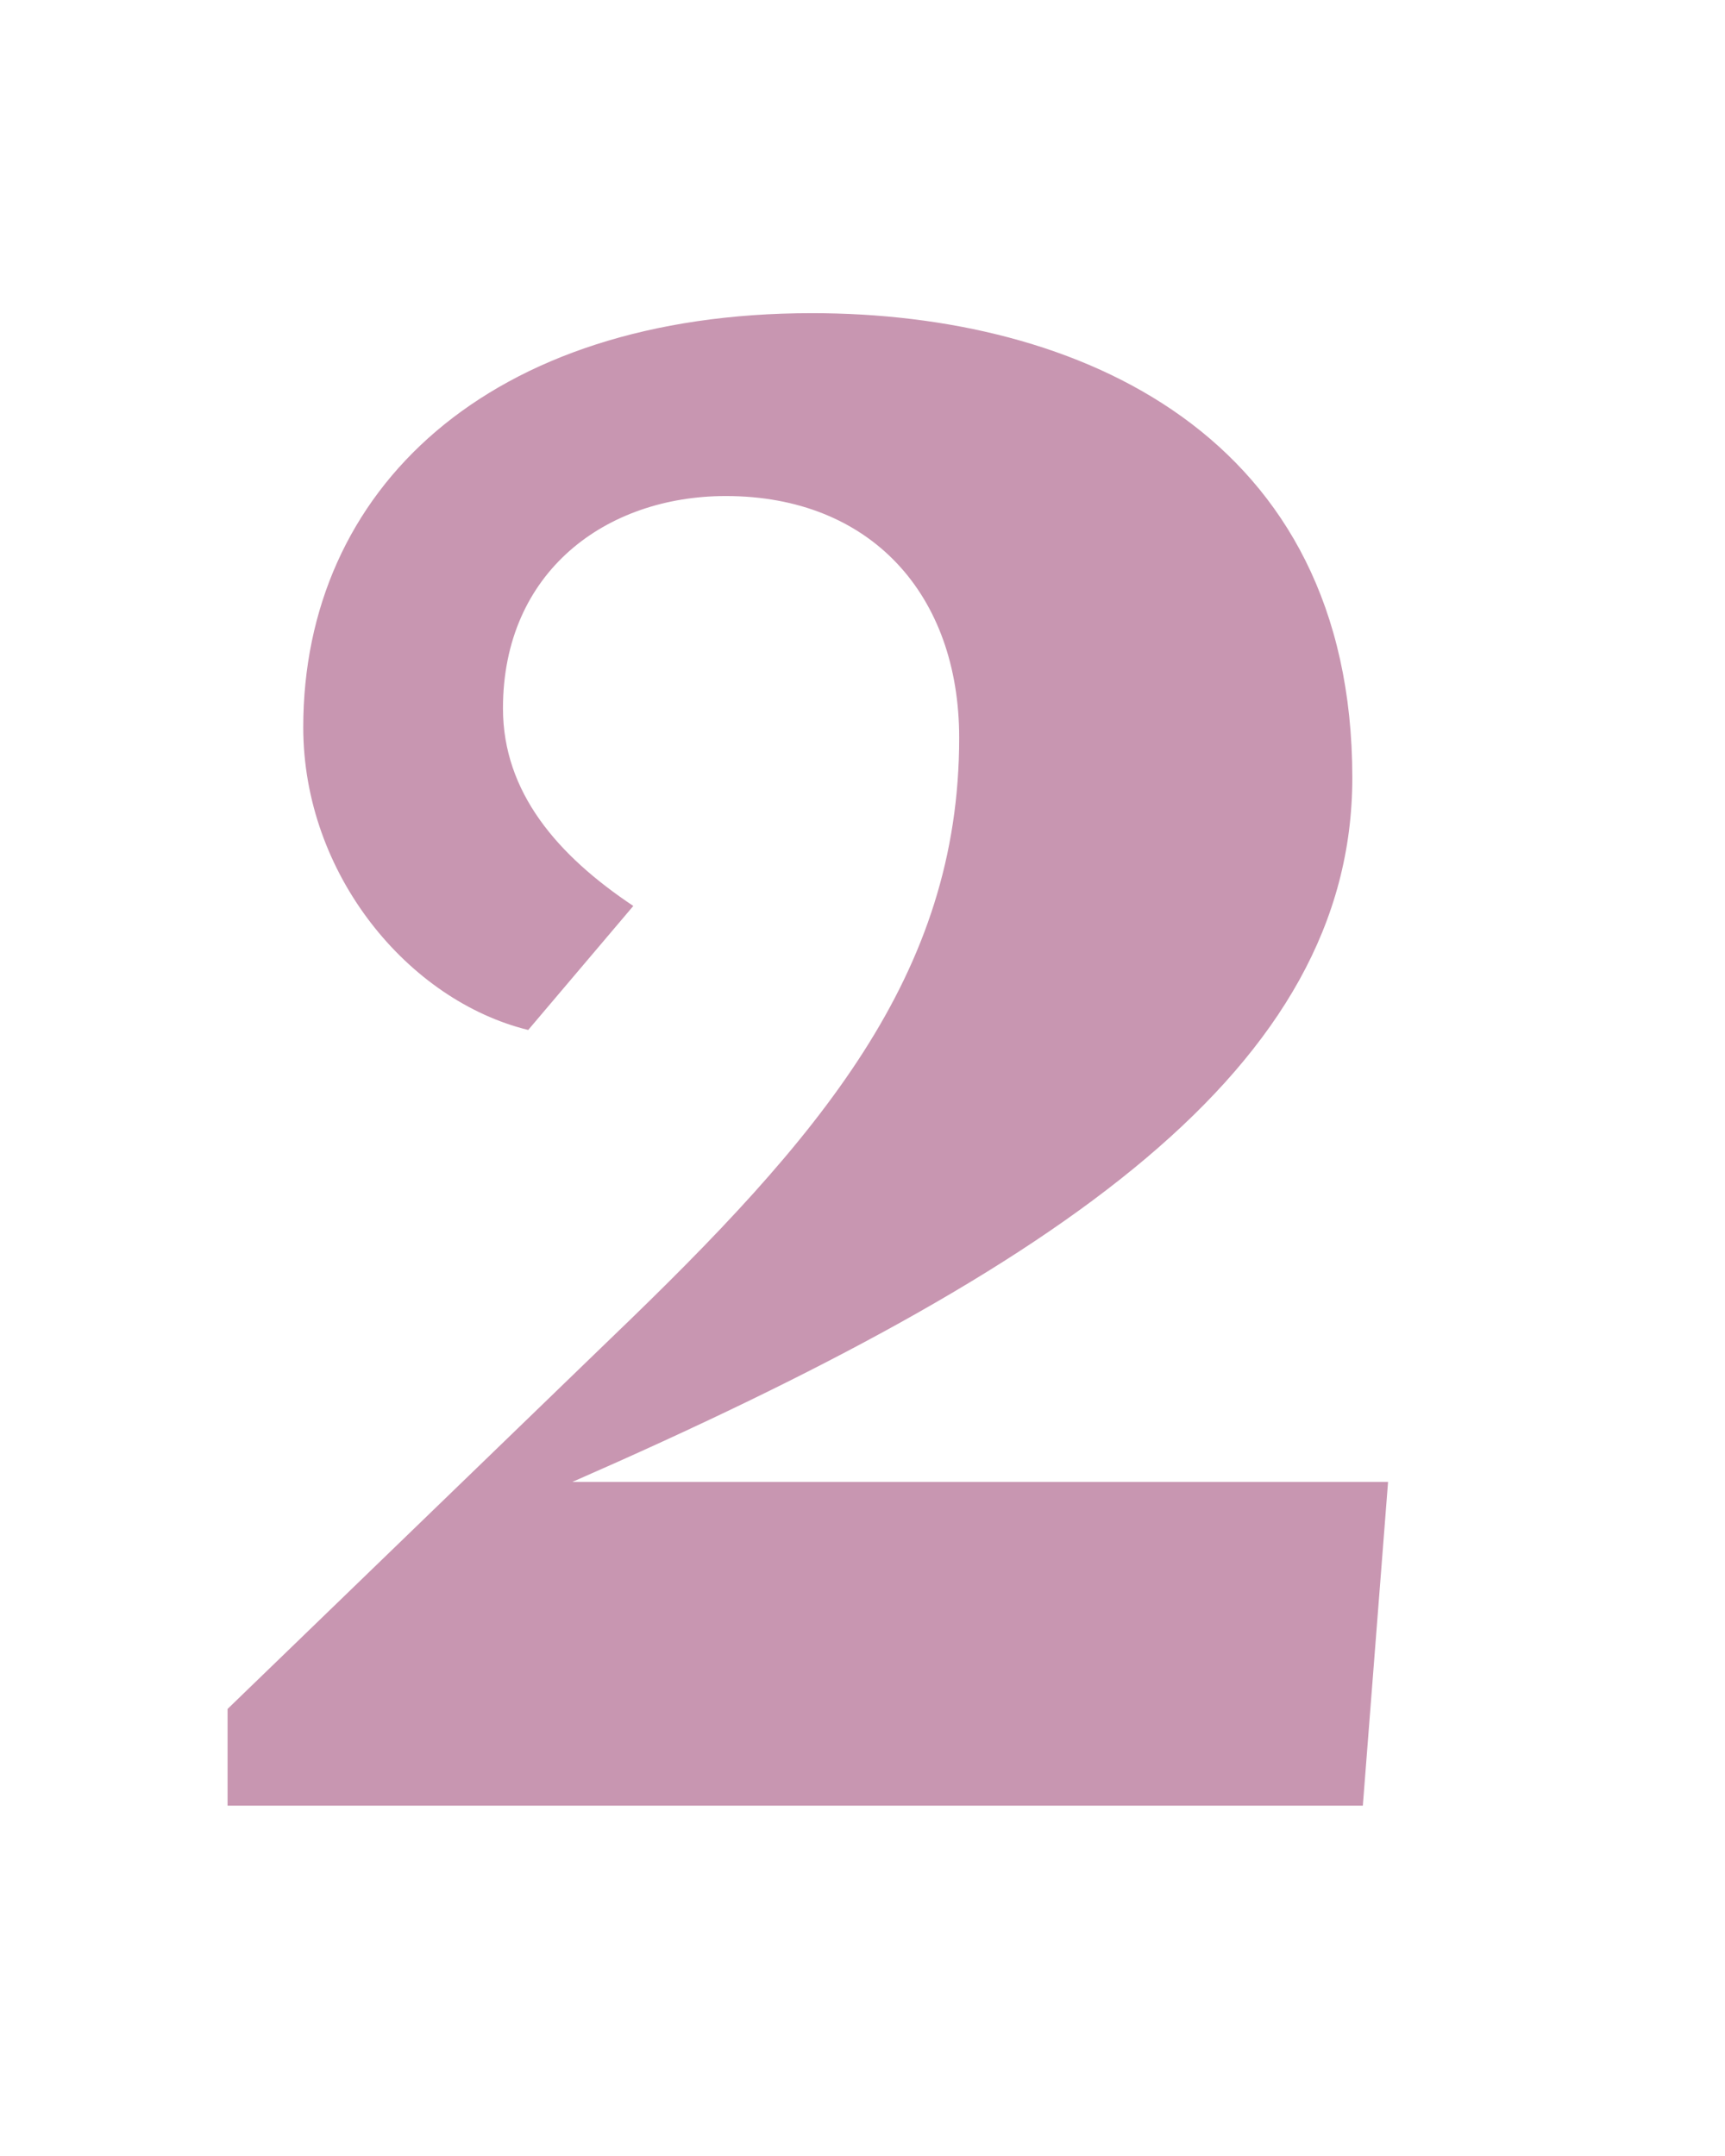 <svg width="128" height="160" viewBox="0 0 128 160" fill="none" xmlns="http://www.w3.org/2000/svg">
<path d="M42.47 109.976H102.998L101.126 134H16.886V126.824L45.278 99.368C60.878 84.392 71.174 72.38 71.174 54.752C71.174 44.144 64.622 36.812 53.858 36.812C44.966 36.812 37.322 42.428 37.322 52.568C37.322 58.808 41.378 63.488 46.994 67.232L39.194 76.436C30.302 74.252 22.502 64.892 22.502 53.972C22.502 36.344 36.23 23.24 60.254 23.24C80.066 23.24 100.346 32.288 100.346 57.716C100.346 79.244 78.818 94.064 42.47 109.976Z" fill="#C896B1"/>
</svg>
